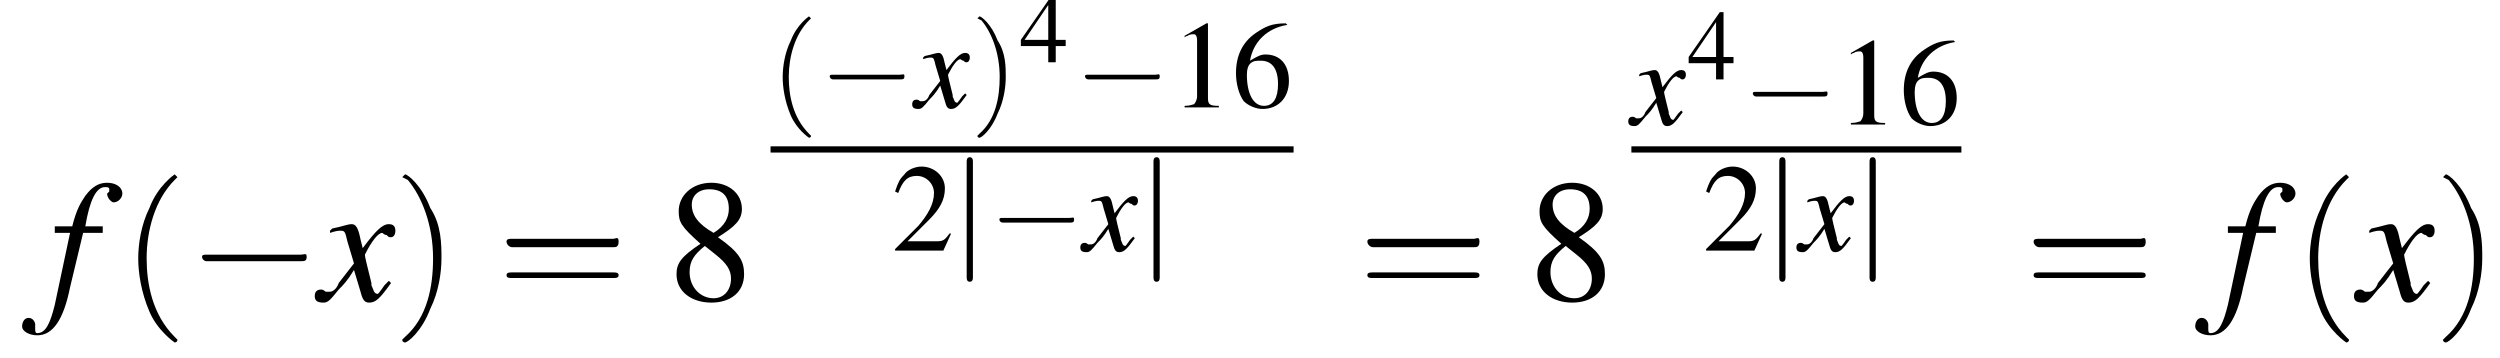 <?xml version='1.0' encoding='UTF-8'?>
<!---3.6-->
<svg version='1.1' xmlns='http://www.w3.org/2000/svg' xmlns:xlink='http://www.w3.org/1999/xlink' width='160.6pt' height='23.0pt' viewBox='156.3 69.7 160.6 23.0'>
<defs>
<use id='g24-49' xlink:href='#g3-49'/>
<use id='g24-50' xlink:href='#g3-50'/>
<use id='g24-54' xlink:href='#g3-54'/>
<use id='g20-52' xlink:href='#g3-52' transform='scale(.8)'/>
<use id='g25-40' xlink:href='#g21-40' transform='scale(1.3)'/>
<use id='g25-41' xlink:href='#g21-41' transform='scale(1.3)'/>
<use id='g29-40' xlink:href='#g21-40' transform='scale(1.8)'/>
<use id='g29-41' xlink:href='#g21-41' transform='scale(1.8)'/>
<use id='g29-61' xlink:href='#g21-61' transform='scale(1.8)'/>
<path id='g3-49' d='M2.3-5.4L.9-4.6V-4.5C1-4.6 1.1-4.6 1.1-4.6C1.2-4.7 1.4-4.7 1.5-4.7C1.6-4.7 1.7-4.6 1.7-4.3V-.7C1.7-.5 1.6-.3 1.5-.2C1.4-.2 1.3-.1 .9-.1V0H3.1V-.1C2.5-.1 2.4-.2 2.4-.6V-5.4L2.3-5.4Z'/>
<path id='g3-50' d='M3.8-1.1L3.7-1.1C3.4-.7 3.3-.6 2.9-.6H1L2.4-2C3.1-2.7 3.4-3.3 3.4-4C3.4-4.8 2.7-5.4 1.9-5.4C1.5-5.4 1-5.2 .8-4.9C.5-4.6 .4-4.4 .2-3.8L.4-3.7C.7-4.5 1-4.8 1.6-4.8C2.2-4.8 2.7-4.3 2.7-3.7C2.7-3 2.3-2.3 1.7-1.6L.2-.1V0H3.3L3.8-1.1Z'/>
<path id='g3-52' d='M3.7-1.8H2.9V-5.4H2.6L.1-1.8V-1.3H2.3V0H2.9V-1.3H3.7V-1.8ZM2.3-1.8H.4L2.3-4.6V-1.8Z'/>
<path id='g3-54' d='M3.5-5.4C2.6-5.4 2.2-5.2 1.6-4.8C.7-4.2 .3-3.3 .3-2.2C.3-1.5 .5-.8 .8-.4C1.1-.1 1.6 .1 2 .1C3 .1 3.7-.6 3.7-1.7C3.7-2.8 3.1-3.4 2.2-3.4C1.9-3.4 1.7-3.3 1.2-3C1.4-4.2 2.3-5.1 3.6-5.3L3.5-5.4ZM1.9-3C2.6-3 3-2.5 3-1.5C3-.6 2.7-.1 2.1-.1C1.4-.1 1-.9 1-2.1C1-2.5 1.1-2.7 1.2-2.8C1.4-3 1.6-3 1.9-3Z'/>
<path id='g3-56' d='M2.3-2.9C3.1-3.4 3.4-3.7 3.4-4.2C3.4-4.9 2.8-5.4 2-5.4C1.1-5.4 .5-4.8 .5-4.1C.5-3.6 .6-3.4 1.5-2.6C.6-2 .4-1.7 .4-1.2C.4-.4 1.1 .1 2 .1C2.9 .1 3.5-.4 3.5-1.2C3.5-1.8 3.3-2.2 2.3-2.9ZM2.2-2.1C2.7-1.7 2.9-1.4 2.9-1C2.9-.5 2.6-.1 2.1-.1C1.5-.1 1-.6 1-1.3C1-1.8 1.2-2.1 1.7-2.5L2.2-2.1ZM2.1-3.1C1.4-3.5 1.1-3.9 1.1-4.4C1.1-4.8 1.4-5.1 1.9-5.1C2.5-5.1 2.8-4.8 2.8-4.2C2.8-3.8 2.6-3.4 2.1-3.1C2.1-3.1 2.1-3.1 2.1-3.1Z'/>
<path id='g21-40' d='M2 1.4C2 1.4 2 1.4 1.9 1.3C1.1 .5 .9-.6 .9-1.5C.9-2.5 1.2-3.6 1.9-4.3C2-4.4 2-4.4 2-4.4C2-4.4 1.9-4.5 1.9-4.5C1.9-4.5 1.3-4.1 1-3.3C.7-2.7 .6-2 .6-1.5C.6-1 .7-.3 1 .4C1.3 1.1 1.9 1.5 1.9 1.5C1.9 1.5 2 1.5 2 1.4Z'/>
<path id='g21-41' d='M1.7-1.5C1.7-2 1.7-2.7 1.3-3.3C1-4.1 .5-4.5 .4-4.5C.4-4.5 .3-4.4 .3-4.4C.3-4.4 .3-4.4 .5-4.3C1-3.7 1.4-2.7 1.4-1.5C1.4-.5 1.2 .6 .4 1.3C.3 1.4 .3 1.4 .3 1.4C.3 1.5 .4 1.5 .4 1.5C.5 1.5 1 1.1 1.3 .3C1.6-.3 1.7-1 1.7-1.5Z'/>
<path id='g21-61' d='M4.1-1.9C4.2-1.9 4.3-1.9 4.3-2.1S4.2-2.2 4.1-2.2H.5C.4-2.2 .3-2.2 .3-2.1S.4-1.9 .5-1.9H4.1ZM4.1-.8C4.2-.8 4.3-.8 4.3-.9S4.2-1 4.1-1H.5C.4-1 .3-1 .3-.9S.4-.8 .5-.8H4.1Z'/>
<use id='g28-56' xlink:href='#g3-56' transform='scale(1.4)'/>
<use id='g17-102' xlink:href='#g13-102' transform='scale(1.4)'/>
<use id='g17-120' xlink:href='#g13-120' transform='scale(1.4)'/>
<use id='g6-0' xlink:href='#g1-0' transform='scale(1.4)'/>
<path id='g13-102' d='M.3-3.1H1L.3 .2C.1 1-.1 1.5-.5 1.5C-.6 1.5-.6 1.4-.6 1.3C-.6 1.3-.6 1.3-.6 1.3C-.6 1.2-.6 1.2-.6 1.1C-.6 1-.7 .8-.9 .8S-1.2 1-1.2 1.2C-1.2 1.4-.9 1.6-.5 1.6C.2 1.6 .7 .9 1-.6L1.6-3.1H2.5L2.5-3.4H1.7C1.9-4.6 2.2-5.2 2.6-5.2C2.7-5.2 2.8-5.2 2.8-5.1C2.8-5.1 2.8-5.1 2.8-5C2.8-5 2.7-4.9 2.7-4.9C2.7-4.7 2.9-4.5 3-4.5C3.2-4.5 3.4-4.7 3.4-4.9C3.4-5.2 3.1-5.4 2.7-5.4S2-5.2 1.7-4.8C1.5-4.5 1.3-4.2 1.1-3.4H.3L.3-3.1Z'/>
<path id='g13-120' d='M3.2-.9C3.1-.8 3.1-.8 3-.7C2.8-.4 2.7-.3 2.7-.3C2.5-.3 2.5-.5 2.4-.7C2.4-.7 2.4-.8 2.4-.8C2.2-1.6 2.1-2 2.1-2.1C2.4-2.7 2.7-3.1 2.9-3.1C2.9-3.1 3-3 3.1-3C3.2-2.9 3.2-2.9 3.3-2.9C3.4-2.9 3.5-3 3.5-3.2S3.4-3.5 3.2-3.5C2.9-3.5 2.6-3.2 2-2.4L1.9-2.8C1.8-3.3 1.7-3.5 1.5-3.5C1.3-3.5 1.1-3.4 .6-3.3L.5-3.2L.5-3.1C.8-3.2 .9-3.2 1-3.2C1.2-3.2 1.2-3.1 1.3-2.7L1.6-1.7L.9-.8C.8-.5 .6-.4 .5-.4C.5-.4 .4-.4 .3-.4C.2-.5 .1-.5 .1-.5C-.1-.5-.2-.4-.2-.2C-.2 0-.1 .1 .2 .1C.4 .1 .5 0 .9-.5C1.1-.7 1.3-.9 1.6-1.4L1.9-.4C2 0 2.1 .1 2.3 .1C2.6 .1 2.8-.1 3.3-.8L3.2-.9Z'/>
<path id='g1-0' d='M5.2-1.8C5.4-1.8 5.5-1.8 5.5-2S5.4-2.1 5.2-2.1H.9C.8-2.1 .7-2.1 .7-2S.8-1.8 .9-1.8H5.2Z'/>
<path id='g1-106' d='M1.3-5.7C1.3-5.8 1.3-6 1.1-6S.9-5.8 .9-5.7V1.7C.9 1.8 .9 2 1.1 2S1.3 1.8 1.3 1.7V-5.7Z'/>
</defs>
<g id='page1'>

<use x='159.4' y='89' xlink:href='#g17-102'/>
<use x='164.1' y='89' xlink:href='#g29-40'/>
<use x='168.3' y='89' xlink:href='#g6-0'/>
<use x='176.8' y='89' xlink:href='#g17-120'/>
<use x='181.6' y='89' xlink:href='#g29-41'/>
<use x='188.3' y='89' xlink:href='#g29-61'/>
<use x='199.2' y='89' xlink:href='#g28-56'/>
<use x='205.8' y='76.6' xlink:href='#g25-40'/>
<use x='208.9' y='76.6' xlink:href='#g1-0'/>
<use x='215.1' y='76.6' xlink:href='#g13-120'/>
<use x='218.7' y='76.6' xlink:href='#g25-41'/>
<use x='221.8' y='73.7' xlink:href='#g20-52'/>
<use x='225.3' y='76.6' xlink:href='#g1-0'/>
<use x='231.5' y='76.6' xlink:href='#g24-49'/>
<use x='235.4' y='76.6' xlink:href='#g24-54'/>
<rect x='205.8' y='79.1' height='.4' width='33.6'/>
<use x='213.6' y='85.8' xlink:href='#g24-50'/>
<use x='217.5' y='85.8' xlink:href='#g1-106'/>
<use x='219.8' y='85.8' xlink:href='#g1-0'/>
<use x='225.9' y='85.8' xlink:href='#g13-120'/>
<use x='229.5' y='85.8' xlink:href='#g1-106'/>
<use x='243.6' y='89' xlink:href='#g29-61'/>
<use x='254.5' y='89' xlink:href='#g28-56'/>
<use x='261.1' y='77.7' xlink:href='#g13-120'/>
<use x='264.7' y='74.8' xlink:href='#g20-52'/>
<use x='268.2' y='77.7' xlink:href='#g1-0'/>
<use x='274.3' y='77.7' xlink:href='#g24-49'/>
<use x='278.3' y='77.7' xlink:href='#g24-54'/>
<rect x='261.1' y='79.1' height='.4' width='21.2'/>
<use x='265.7' y='85.8' xlink:href='#g24-50'/>
<use x='269.7' y='85.8' xlink:href='#g1-106'/>
<use x='271.9' y='85.8' xlink:href='#g13-120'/>
<use x='275.5' y='85.8' xlink:href='#g1-106'/>
<use x='286.4' y='89' xlink:href='#g29-61'/>
<use x='299' y='89' xlink:href='#g17-102'/>
<use x='303.6' y='89' xlink:href='#g29-40'/>
<use x='307.8' y='89' xlink:href='#g17-120'/>
<use x='312.7' y='89' xlink:href='#g29-41'/>
</g>
</svg>